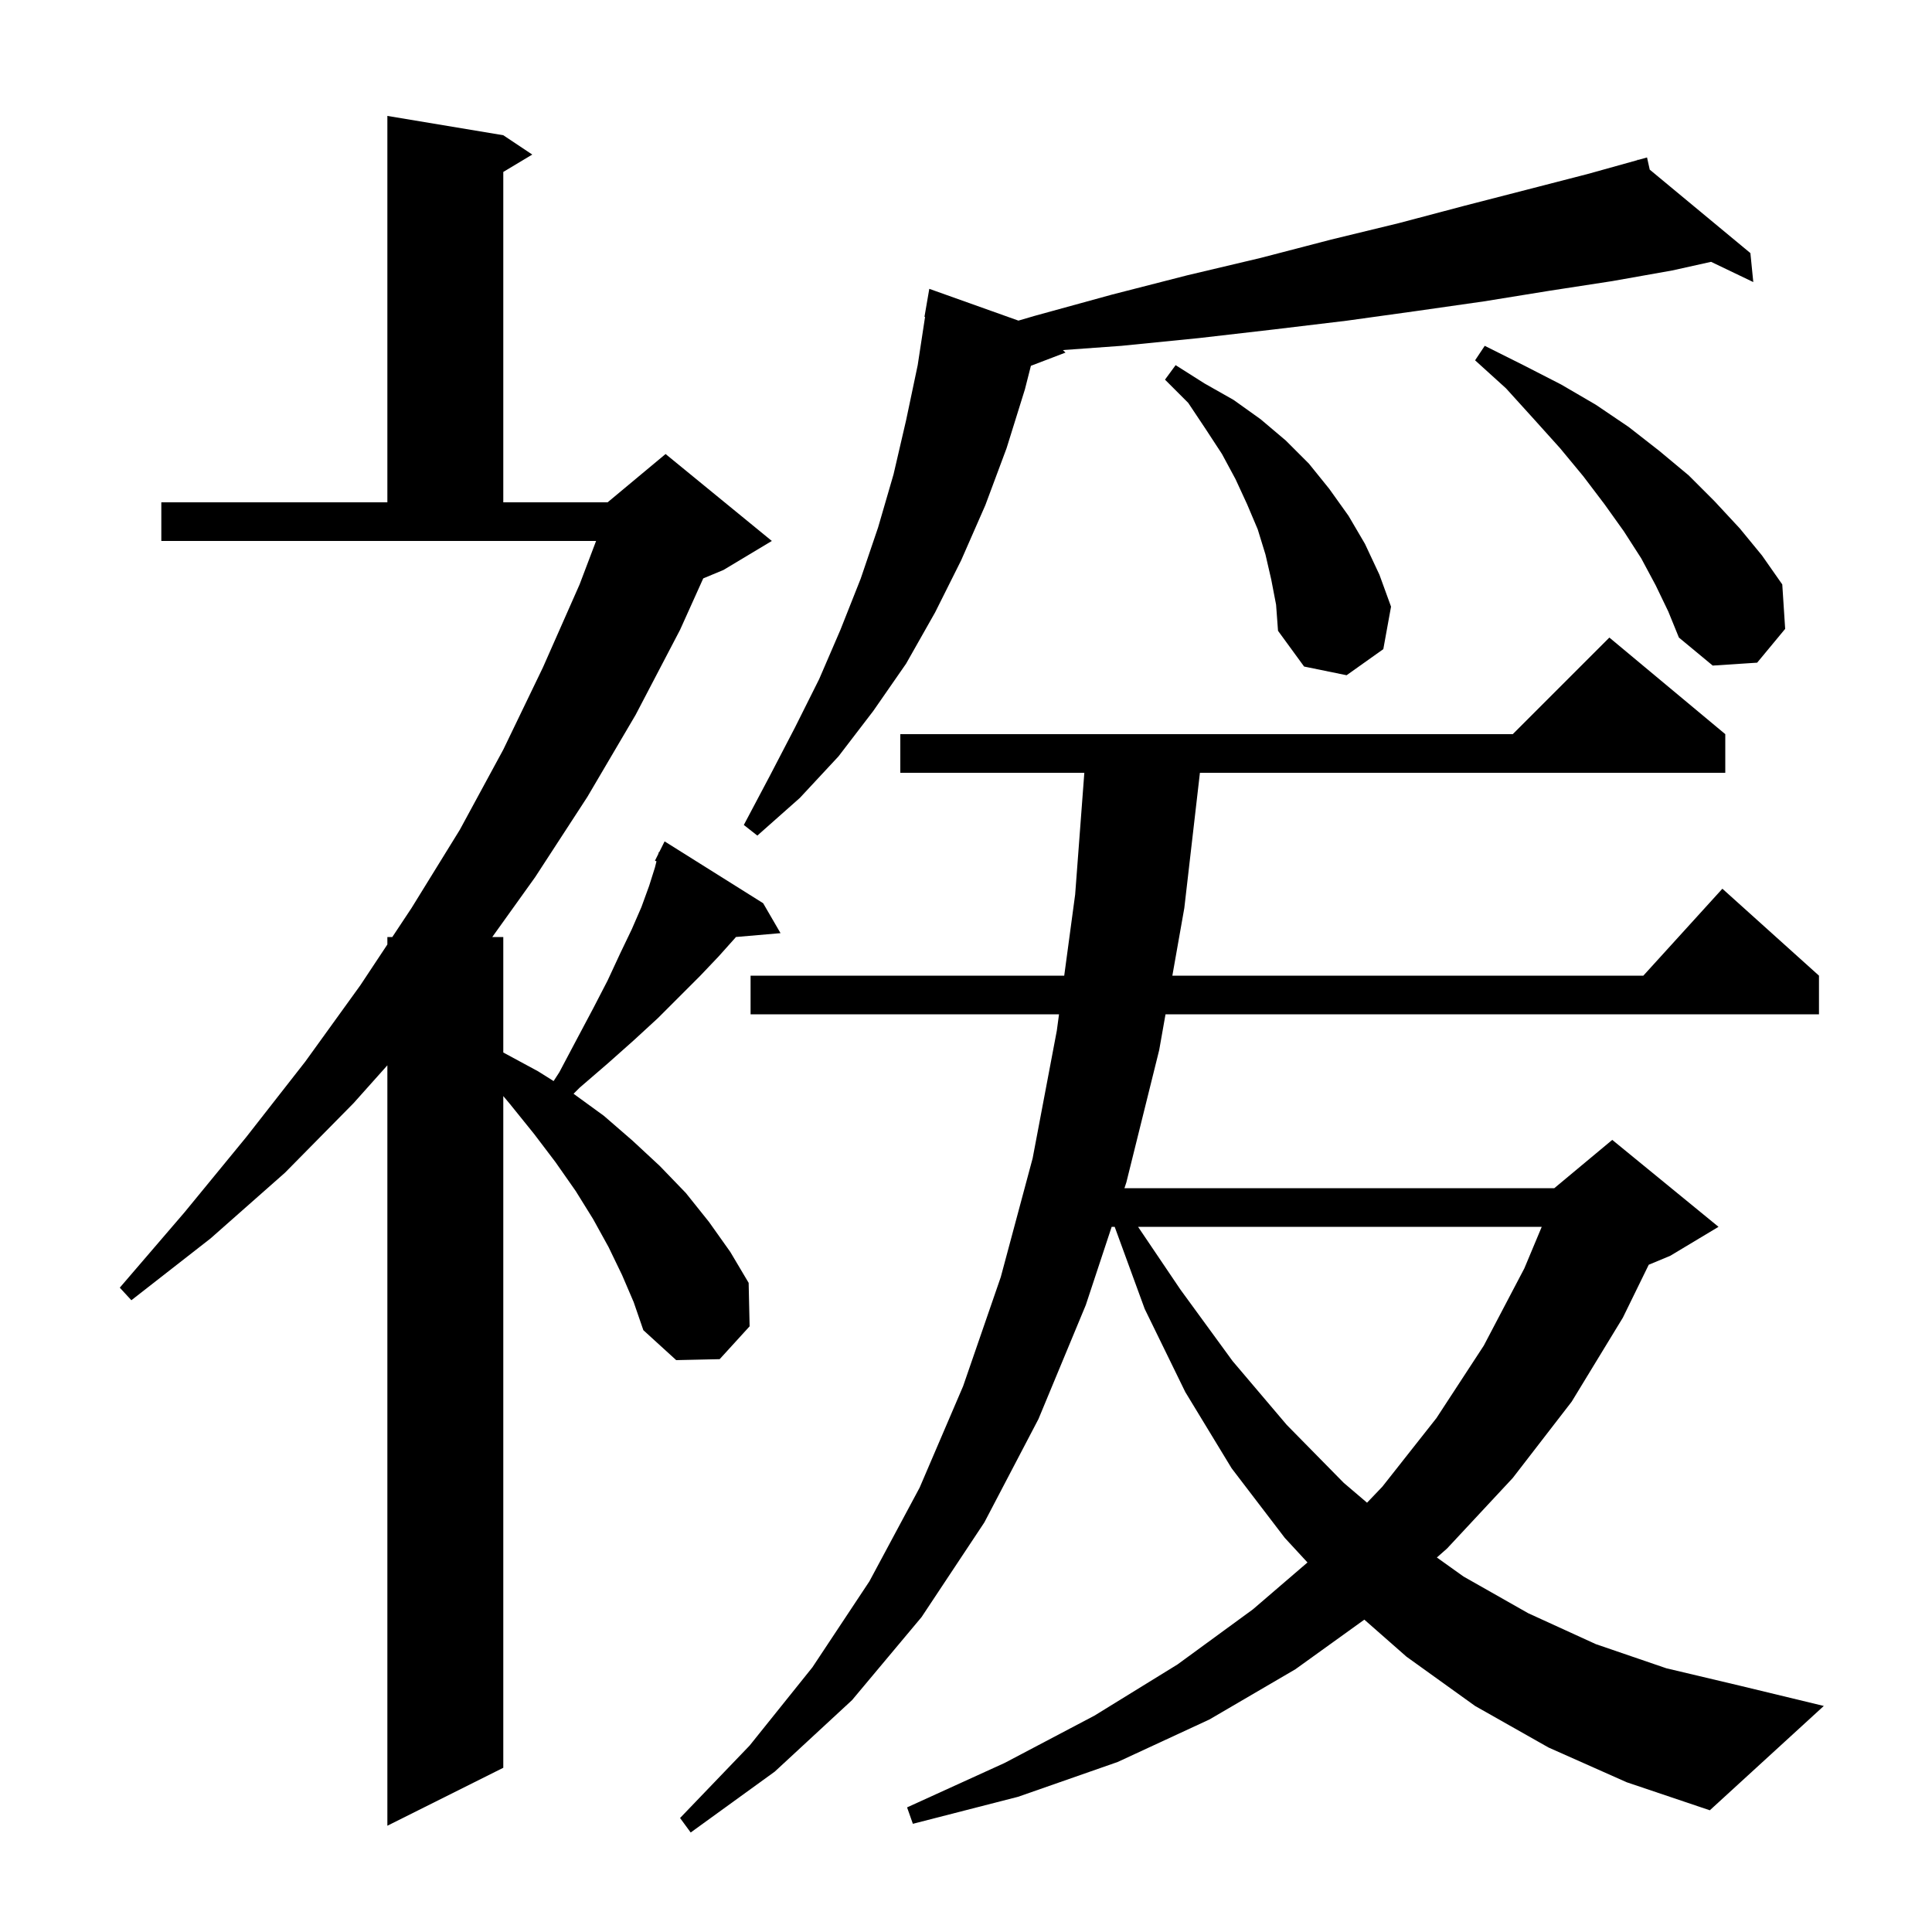 <svg xmlns="http://www.w3.org/2000/svg" xmlns:xlink="http://www.w3.org/1999/xlink" version="1.1" baseProfile="full" viewBox="0 0 200 200" width="200" height="200">
<g fill="black">
<path d="M 160.3 180.9 L 152.7 176.6 L 145.6 171.5 L 141.236 167.665 L 134.1 172.8 L 125.2 178.0 L 115.7 182.4 L 105.4 186.0 L 94.5 188.8 L 93.9 187.1 L 104.0 182.5 L 113.3 177.6 L 121.9 172.3 L 129.7 166.6 L 135.35 161.746 L 133.0 159.2 L 127.5 152.0 L 122.7 144.1 L 118.5 135.5 L 115.392 127.0 L 115.079 127.0 L 112.4 135.1 L 107.5 146.9 L 101.9 157.6 L 95.4 167.4 L 88.2 176.0 L 80.2 183.4 L 71.5 189.7 L 70.4 188.2 L 77.6 180.7 L 84.1 172.6 L 90.0 163.7 L 95.2 154.0 L 99.7 143.5 L 103.6 132.2 L 106.9 119.9 L 109.4 106.7 L 109.629 105.0 L 77.7 105.0 L 77.7 101.0 L 110.168 101.0 L 111.3 92.6 L 112.249 80.0 L 93.2 80.0 L 93.2 76.0 L 156.6 76.0 L 166.6 66.0 L 178.6 76.0 L 178.6 80.0 L 124.215 80.0 L 122.6 94.0 L 121.362 101.0 L 170.118 101.0 L 178.3 92.0 L 188.3 101.0 L 188.3 105.0 L 120.654 105.0 L 120.0 108.7 L 116.6 122.4 L 116.402 123.0 L 160.9 123.0 L 166.9 118.0 L 177.9 127.0 L 172.9 130.0 L 170.677 130.926 L 168.0 136.4 L 162.7 145.1 L 156.6 153.0 L 149.8 160.3 L 148.743 161.23 L 151.5 163.2 L 158.2 167.0 L 165.2 170.2 L 172.5 172.7 L 180.1 174.5 L 188.8 176.6 L 177.0 187.4 L 168.4 184.5 Z M 64.4 132.0 L 63.0 129.1 L 61.4 126.2 L 59.6 123.3 L 57.5 120.3 L 55.3 117.4 L 52.8 114.3 L 52.1 113.465 L 52.1 183.0 L 40.1 189.0 L 40.1 110.282 L 36.6 114.2 L 29.5 121.4 L 21.8 128.2 L 13.6 134.6 L 12.4 133.3 L 19.1 125.5 L 25.5 117.7 L 31.6 109.9 L 37.3 102.0 L 40.1 97.774 L 40.1 97.0 L 40.612 97.0 L 42.6 94.0 L 47.6 85.9 L 52.1 77.6 L 56.2 69.1 L 60.0 60.5 L 61.707 56.0 L 16.7 56.0 L 16.7 52.0 L 40.1 52.0 L 40.1 12.0 L 52.1 14.0 L 55.1 16.0 L 52.1 17.8 L 52.1 52.0 L 62.9 52.0 L 68.9 47.0 L 79.9 56.0 L 74.9 59.0 L 72.799 59.875 L 70.4 65.2 L 65.8 74.0 L 60.8 82.5 L 55.4 90.8 L 50.96 97.0 L 52.1 97.0 L 52.1 108.954 L 55.7 110.9 L 57.31 111.912 L 57.9 111.0 L 59.7 107.6 L 61.4 104.4 L 62.9 101.5 L 64.2 98.7 L 65.4 96.2 L 66.4 93.9 L 67.2 91.7 L 67.8 89.8 L 67.959 89.163 L 67.8 89.1 L 68.15 88.4 L 68.2 88.2 L 68.24 88.22 L 68.8 87.1 L 79.0 93.5 L 80.8 96.6 L 76.18 96.998 L 76.1 97.1 L 74.4 99.0 L 72.5 101.0 L 68.1 105.4 L 65.6 107.7 L 62.9 110.1 L 60.0 112.6 L 59.374 113.226 L 62.5 115.5 L 65.5 118.1 L 68.3 120.7 L 71.0 123.5 L 73.4 126.5 L 75.6 129.6 L 77.5 132.8 L 77.6 137.3 L 74.5 140.7 L 70.0 140.8 L 66.6 137.7 L 65.6 134.8 Z M 117.812 127.0 L 122.2 133.5 L 127.6 140.9 L 133.2 147.5 L 139.1 153.5 L 141.516 155.559 L 143.1 153.9 L 148.7 146.8 L 153.6 139.3 L 157.8 131.3 L 159.6 127.0 Z M 170.78 17.561 L 181.2 26.2 L 181.5 29.2 L 177.13 27.105 L 173.1 28.0 L 166.9 29.1 L 160.4 30.1 L 153.6 31.2 L 146.6 32.2 L 139.4 33.2 L 131.9 34.1 L 124.1 35.0 L 116.1 35.8 L 110.028 36.239 L 110.3 36.5 L 106.718 37.868 L 106.1 40.3 L 104.2 46.4 L 102.0 52.3 L 99.5 58.0 L 96.8 63.4 L 93.8 68.7 L 90.4 73.6 L 86.8 78.3 L 82.8 82.6 L 78.4 86.5 L 77.0 85.4 L 79.7 80.3 L 82.3 75.3 L 84.8 70.3 L 87.0 65.2 L 89.1 59.9 L 90.9 54.6 L 92.5 49.1 L 93.8 43.5 L 95.0 37.8 L 95.762 32.806 L 95.7 32.8 L 96.2 29.9 L 105.427 33.19 L 107.1 32.7 L 115.1 30.5 L 122.9 28.5 L 130.5 26.7 L 137.8 24.8 L 144.8 23.1 L 151.6 21.3 L 158.2 19.6 L 164.4 18.0 L 169.523 16.572 L 169.5 16.5 L 169.571 16.559 L 170.5 16.3 Z M 131.6 60.0 L 131.0 57.4 L 130.2 54.8 L 129.1 52.2 L 127.9 49.6 L 126.5 47.0 L 124.8 44.4 L 123.0 41.7 L 120.6 39.3 L 121.7 37.8 L 124.7 39.7 L 127.7 41.4 L 130.5 43.4 L 133.1 45.6 L 135.5 48.0 L 137.6 50.6 L 139.6 53.4 L 141.3 56.3 L 142.8 59.5 L 144.0 62.8 L 143.2 67.2 L 139.4 69.9 L 135.0 69.0 L 132.3 65.3 L 132.1 62.6 Z M 171.4 60.6 L 169.9 57.8 L 168.1 55.0 L 166.1 52.2 L 163.9 49.3 L 161.5 46.4 L 158.8 43.4 L 155.9 40.2 L 152.7 37.3 L 153.7 35.8 L 157.7 37.8 L 161.6 39.8 L 165.2 41.9 L 168.6 44.2 L 171.8 46.7 L 174.8 49.2 L 177.5 51.9 L 180.1 54.7 L 182.4 57.5 L 184.5 60.5 L 184.8 65.1 L 181.9 68.6 L 177.3 68.9 L 173.8 66.0 L 172.7 63.3 Z " />
</g>
</svg>
